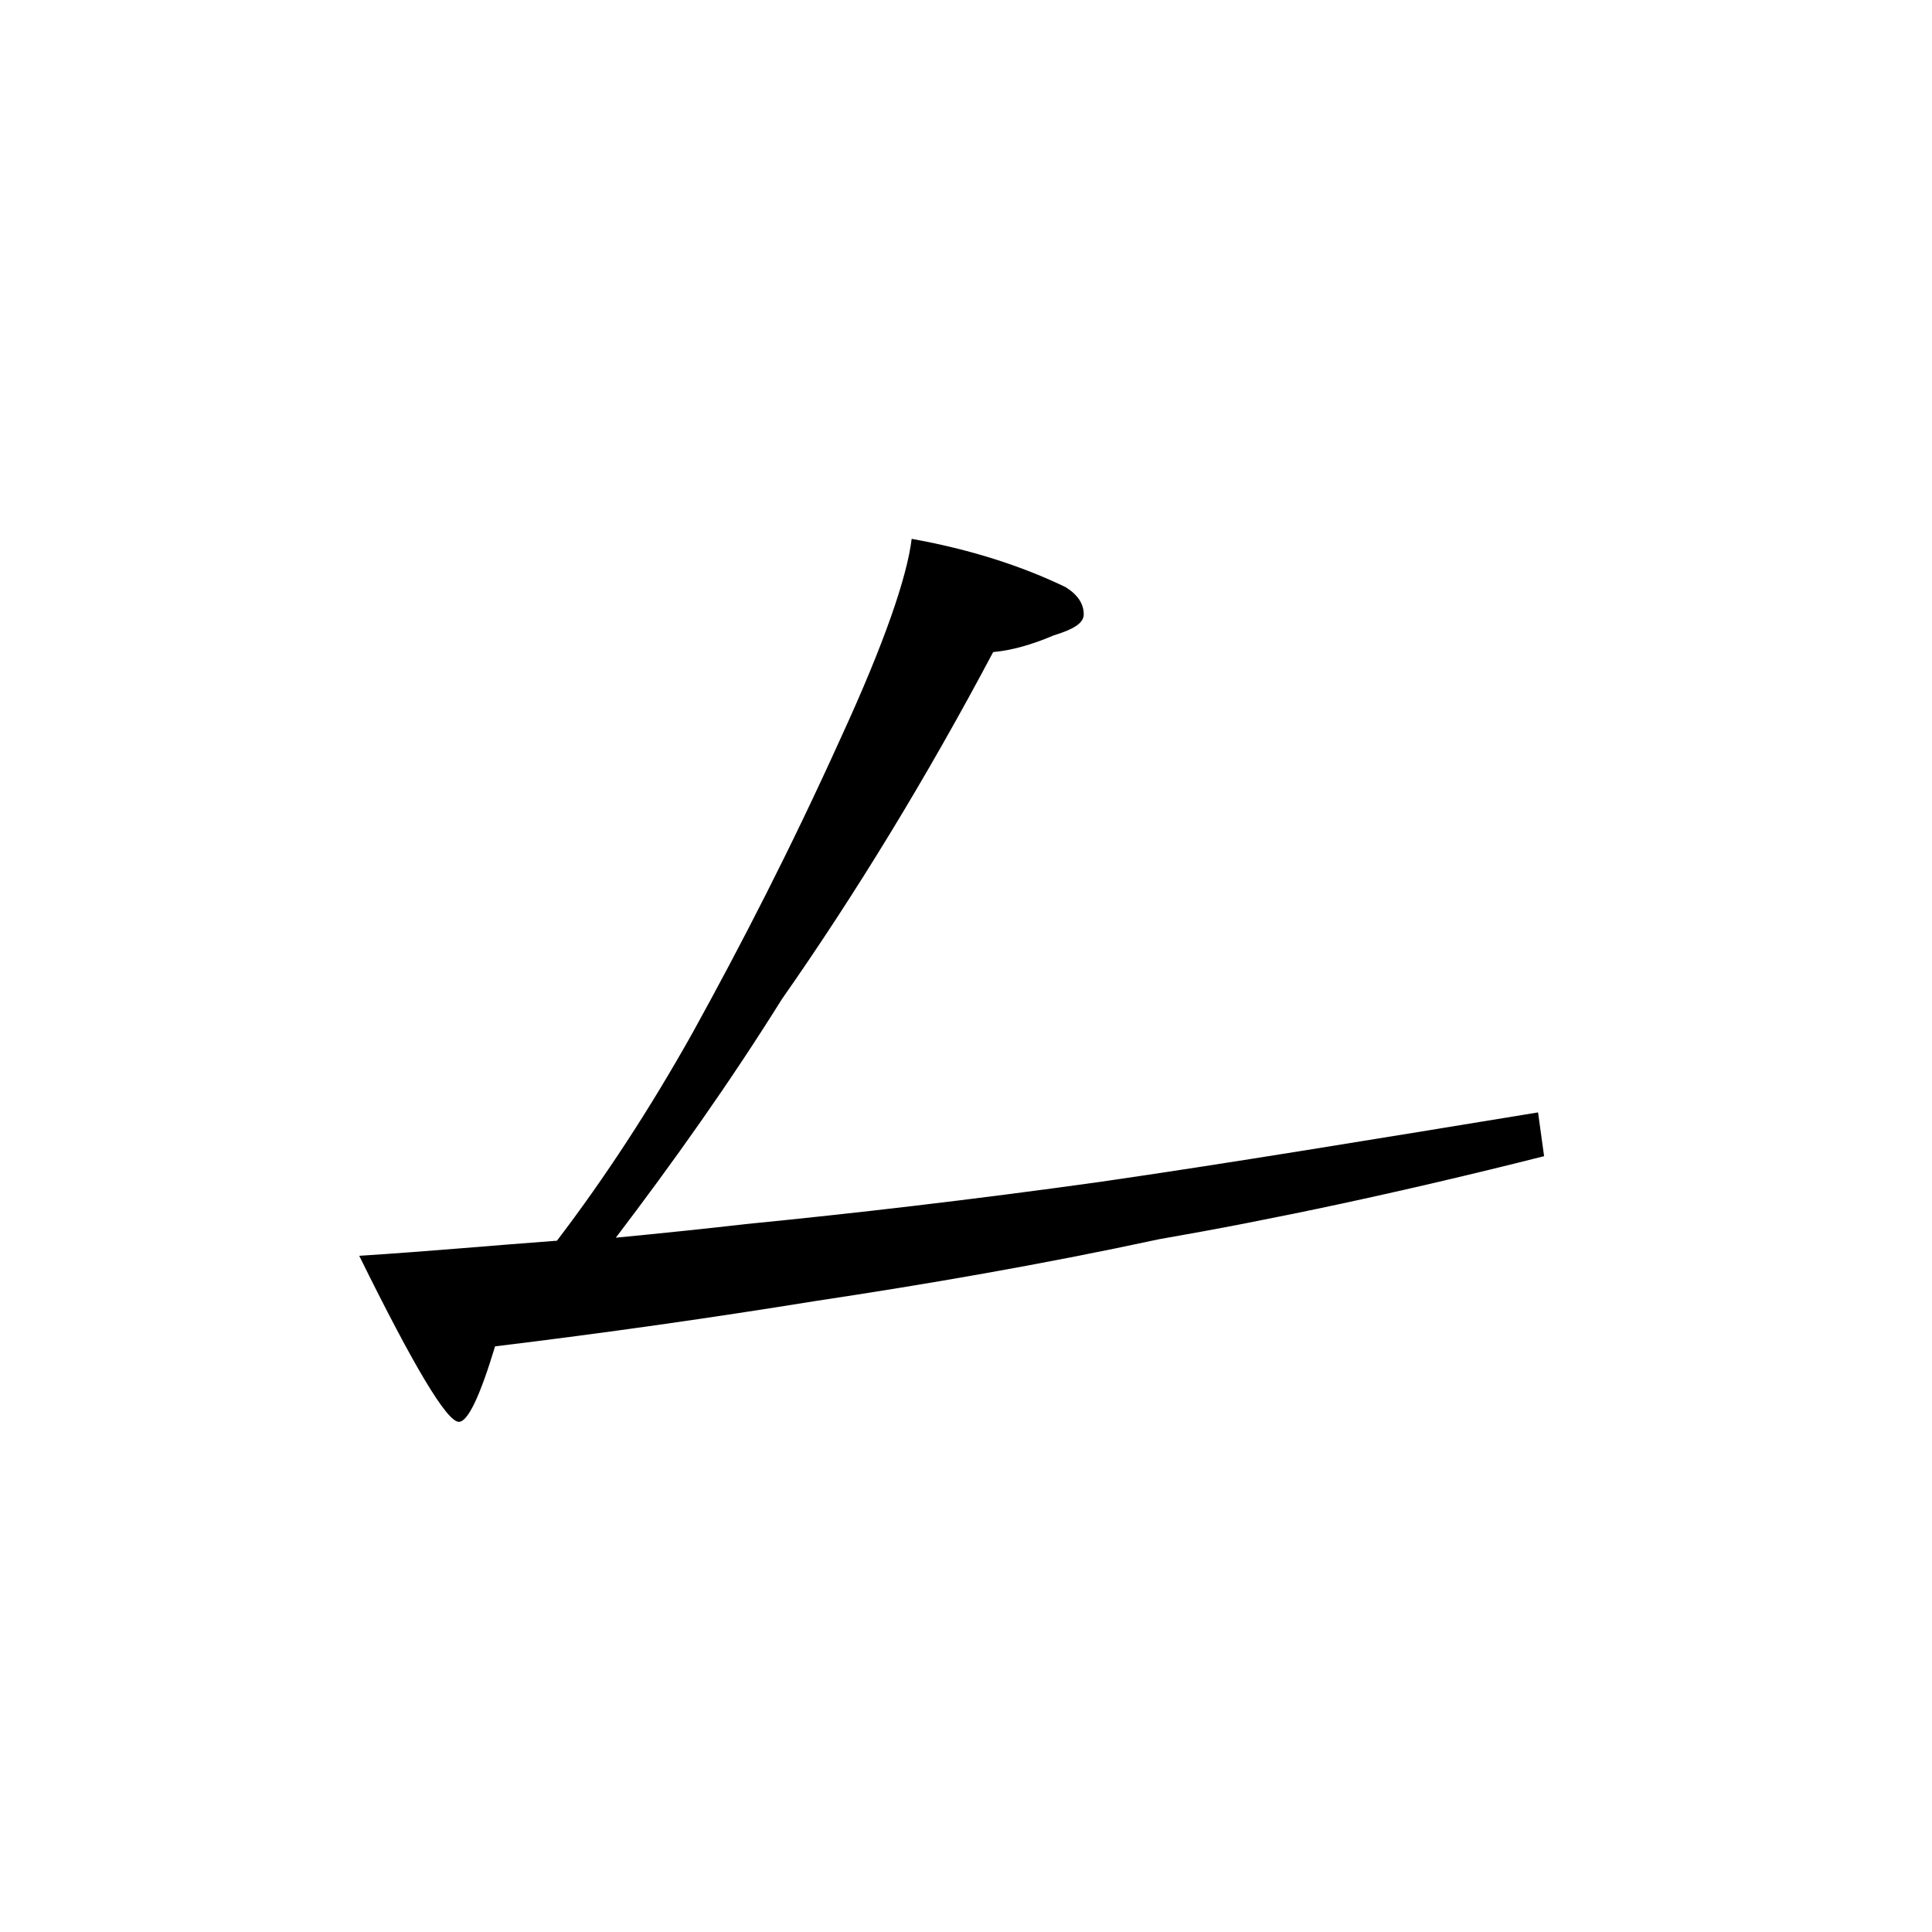 <?xml version="1.0" encoding="utf-8"?>
<!-- Generator: Adobe Illustrator 18.0.0, SVG Export Plug-In . SVG Version: 6.00 Build 0)  -->
<!DOCTYPE svg PUBLIC "-//W3C//DTD SVG 1.1//EN" "http://www.w3.org/Graphics/SVG/1.1/DTD/svg11.dtd">
<svg version="1.1" id="Layer_1" xmlns="http://www.w3.org/2000/svg" xmlns:xlink="http://www.w3.org/1999/xlink" x="0px" y="0px"
	 viewBox="0 0 128 128" enable-background="new 0 0 128 128" xml:space="preserve">
<path d="M60.4,35.7c3.9,0.7,7.3,1.8,10.2,3.2c0.8,0.5,1.2,1.1,1.2,1.8c0,0.6-0.7,1-2,1.4c-1.4,0.6-2.8,1-4,1.1
	c-4.4,8.3-9.1,16-14,23c-3.5,5.6-7.2,10.8-11,15.8c3.1-0.3,6-0.6,8.6-0.9c7.1-0.7,14.9-1.6,23.5-2.8c8.3-1.2,18-2.8,29-4.6l0.4,2.9
	c-9.5,2.4-18,4.2-25.5,5.5c-7.9,1.7-15.5,3-22.8,4.1c-6.8,1.1-13.8,2.1-21.2,3c-1,3.3-1.8,5-2.4,5c-0.8,0-3-3.7-6.6-11
	c4.7-0.3,9-0.7,13.1-1c3.2-4.2,6.2-8.8,9-13.8c3.2-5.8,6.5-12.2,9.8-19.5C58.6,42.6,60.1,38.2,60.4,35.7z"/>
</svg>
